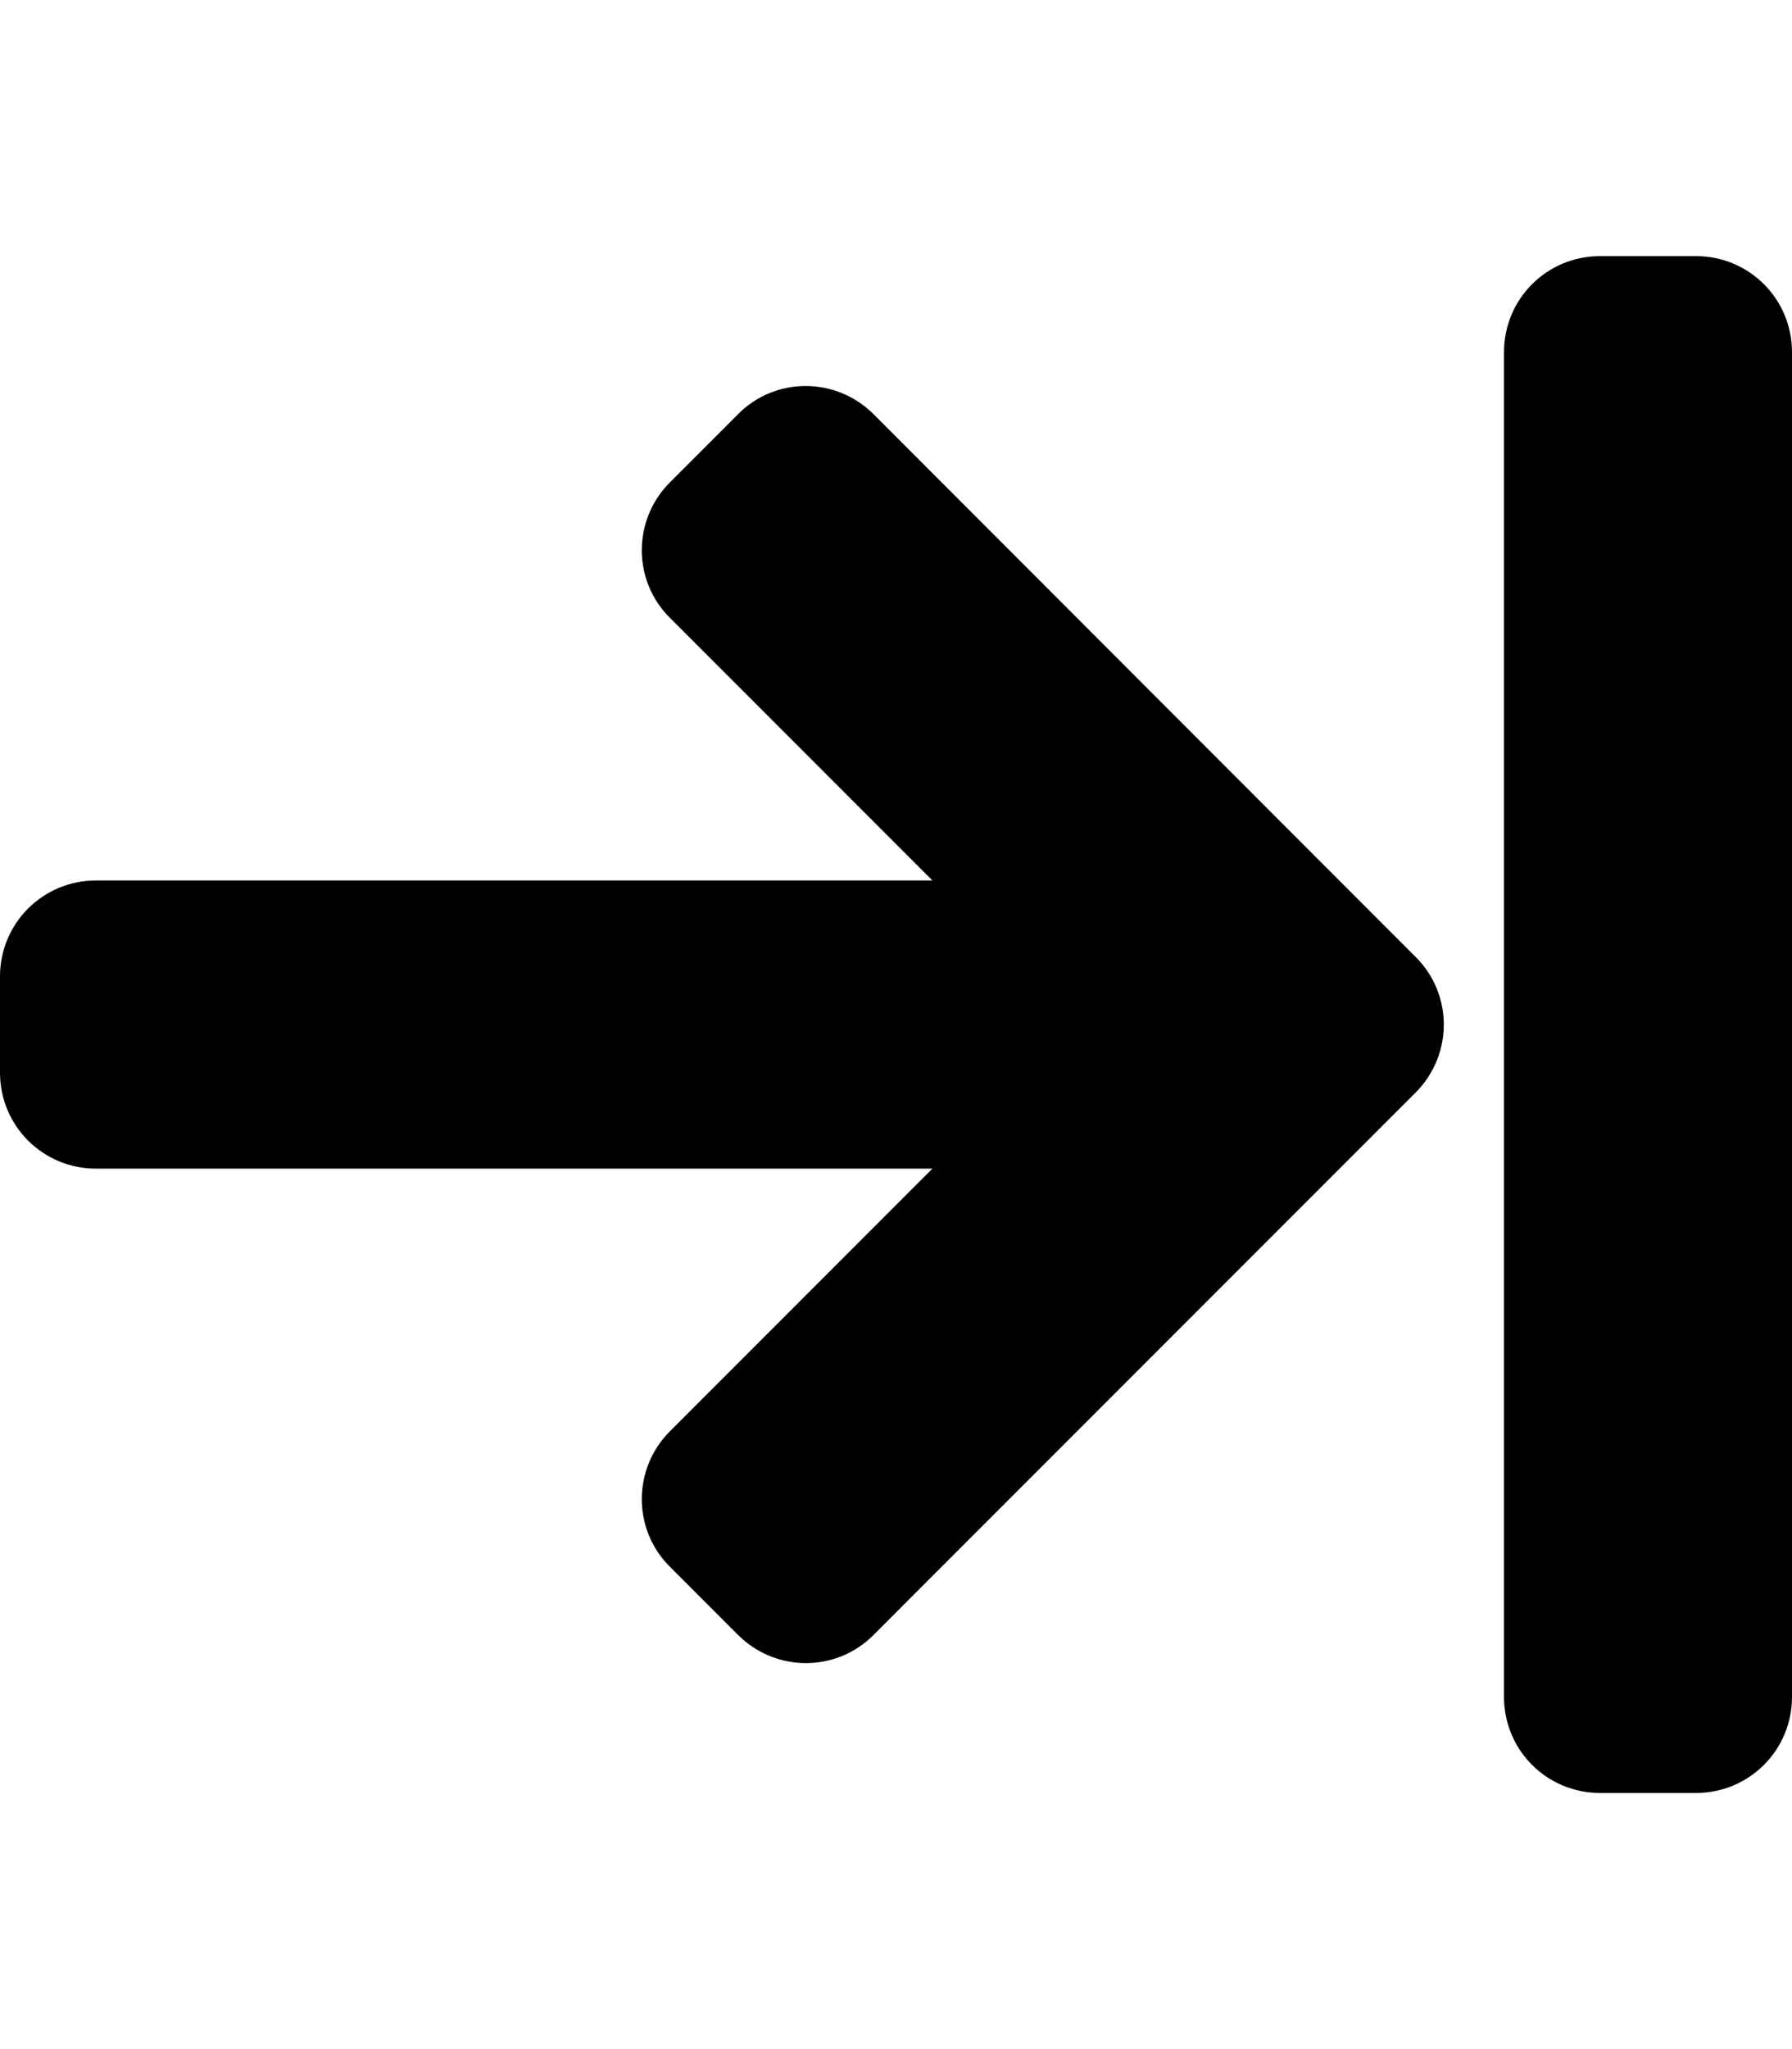 <svg xmlns="http://www.w3.org/2000/svg" viewBox="0 0 448 512"><path d="M448 88v336c0 13.3-10.7 24-24 24h-24c-13.3 0-24-10.7-24-24V88c0-13.3 10.7-24 24-24h24c13.3 0 24 10.7 24 24zm-280.5 66.4l65.6 65.6H24c-13.3 0-24 10.7-24 24v24c0 13.3 10.7 24 24 24h209.1l-65.6 65.6c-9.4 9.4-9.4 24.6 0 33.9l17 17c9.4 9.4 24.6 9.4 33.9 0L353.9 273c9.4-9.4 9.4-24.6 0-33.9L218.4 103.5c-9.4-9.4-24.6-9.4-33.9 0l-17 17c-9.4 9.4-9.4 24.6 0 33.9z"/></svg>
<!--
Font Awesome Pro 5.5.0 by @fontawesome - https://fontawesome.com
License - https://fontawesome.com/license (Commercial License)
-->